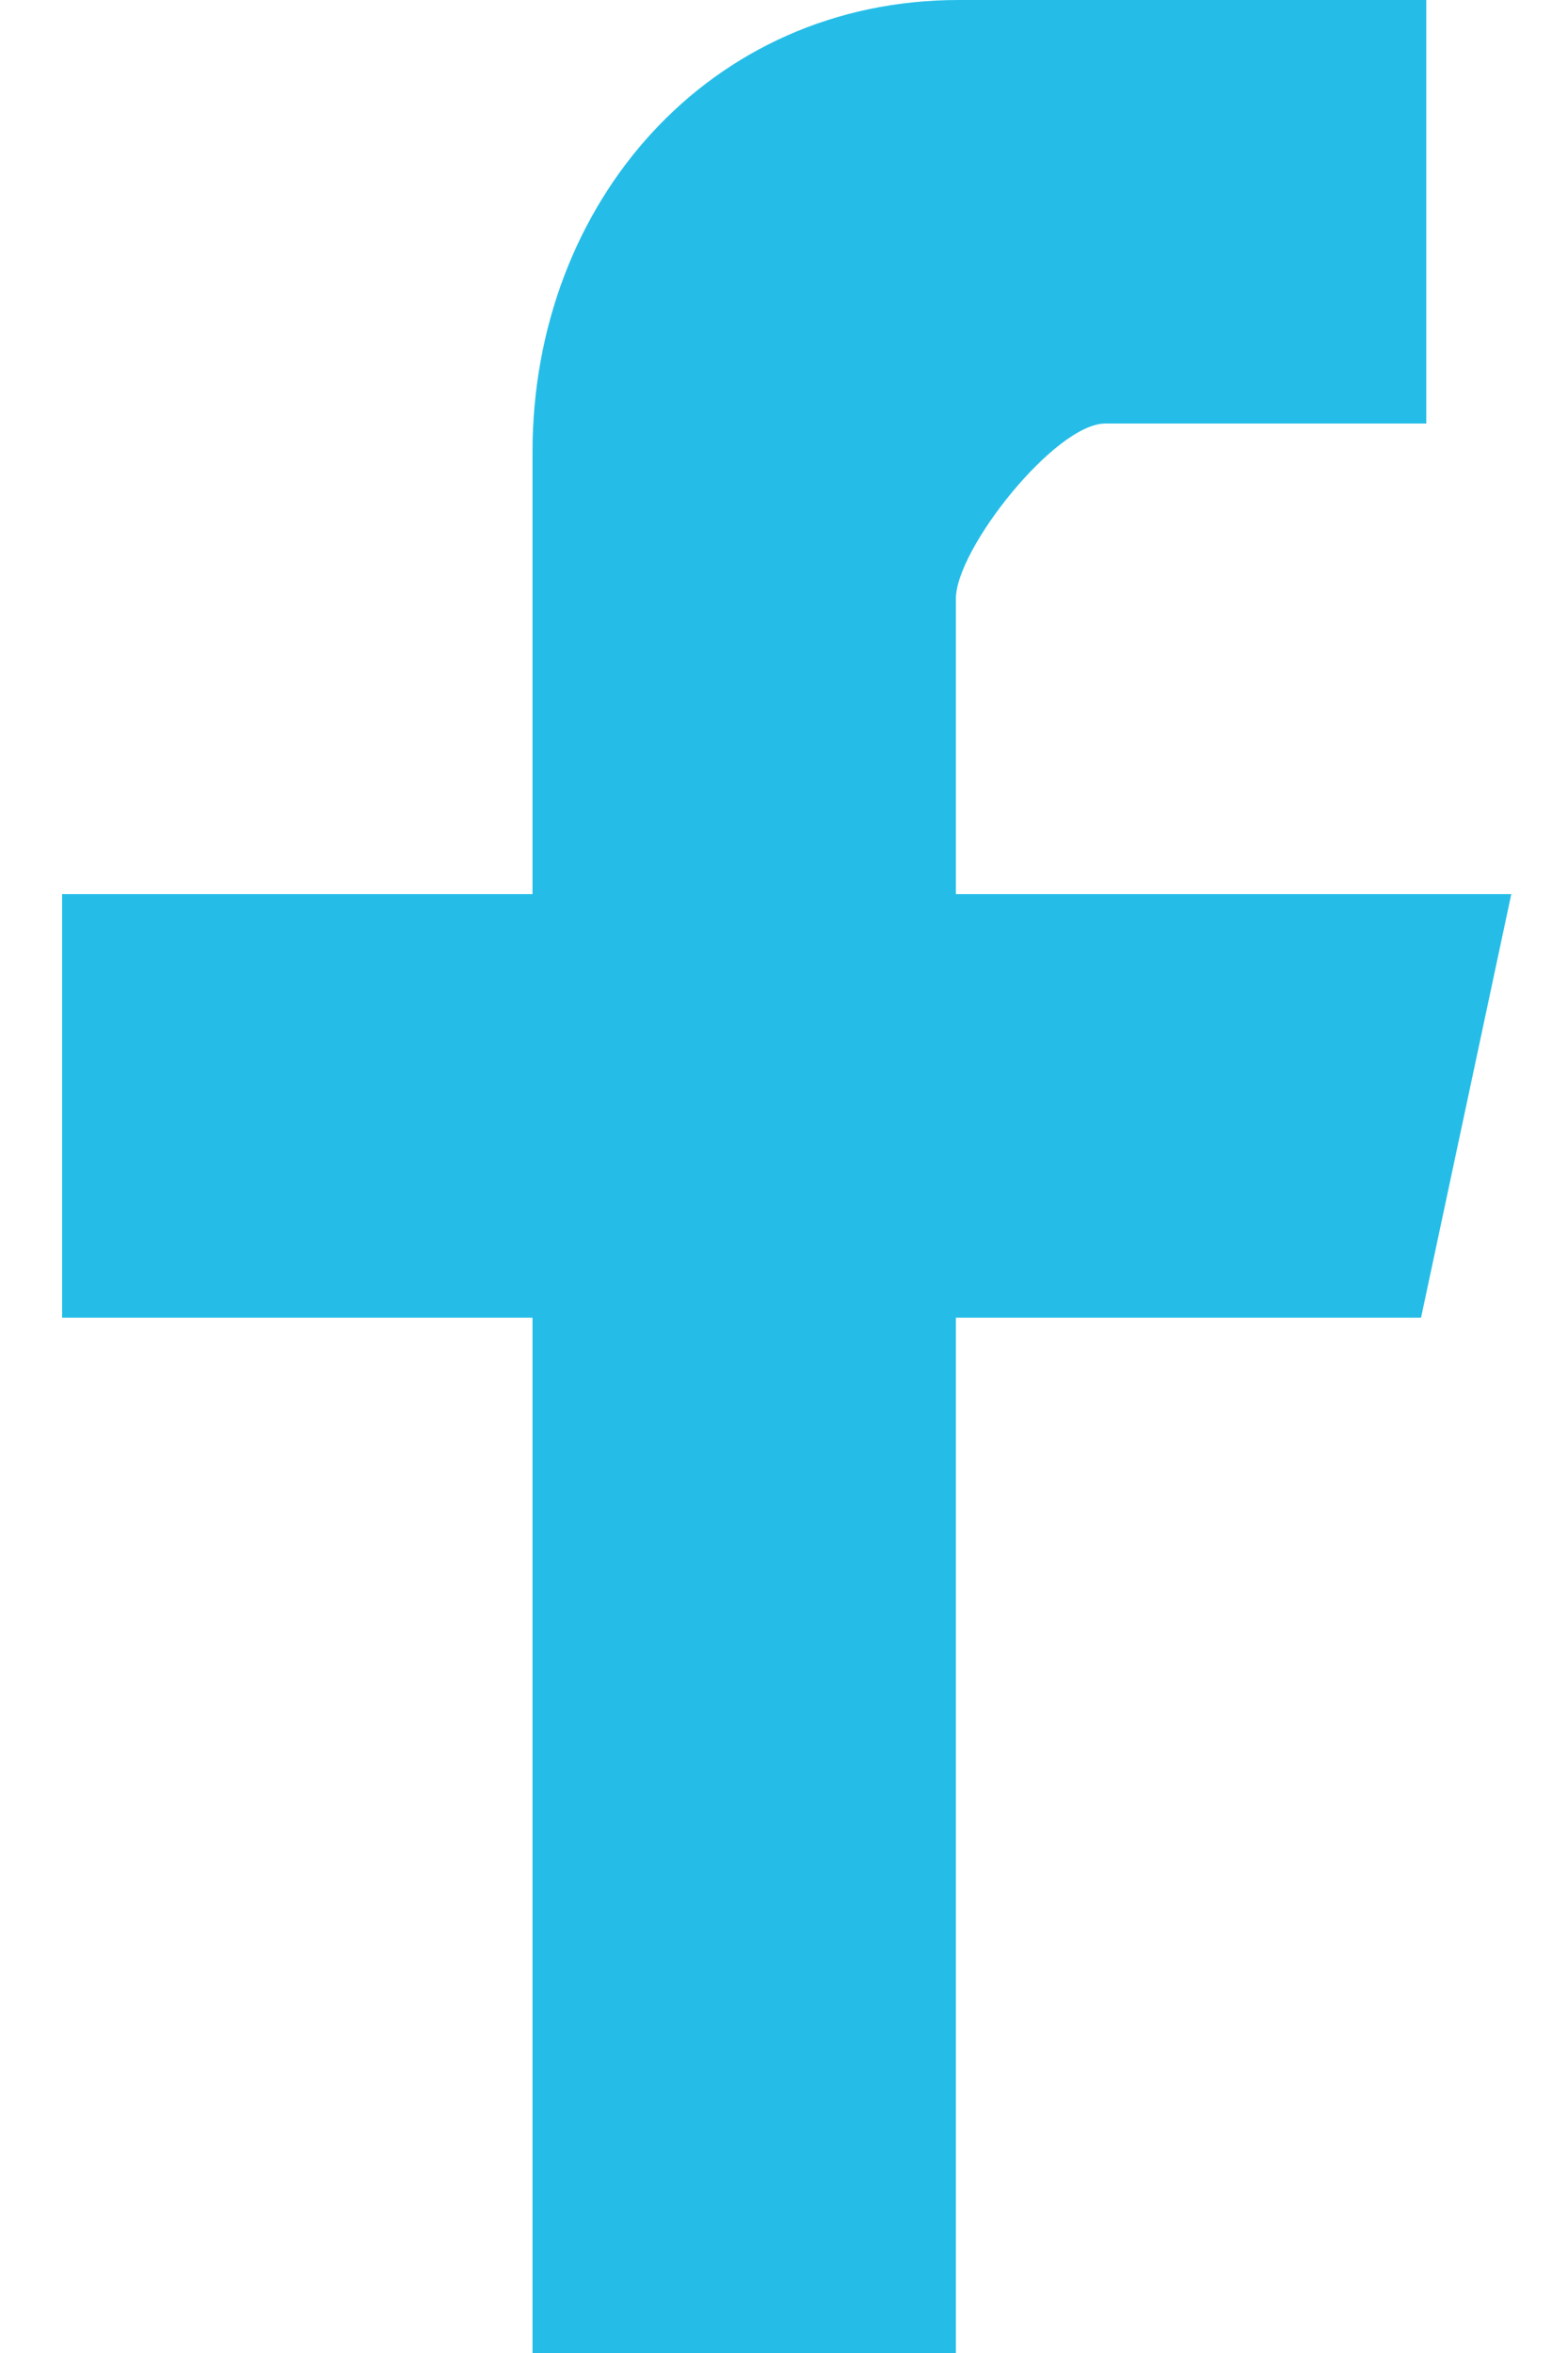 <?xml version="1.0" encoding="UTF-8"?>
<svg width="18px" height="27px" viewBox="0 0 18 27" version="1.1" xmlns="http://www.w3.org/2000/svg" xmlns:xlink="http://www.w3.org/1999/xlink">
    <!-- Generator: Sketch 42 (36781) - http://www.bohemiancoding.com/sketch -->
    <title>Page 1</title>
    <desc>Created with Sketch.</desc>
    <defs></defs>
    <g id="Page-1" stroke="none" stroke-width="1" fill="none" fill-rule="evenodd">
        <g id="Index-Copy" transform="translate(-1074, -4028)" fill="#25BDE8">
            <path d="M1085.005,4028 C1082.145,4028 1080.113,4030.327 1080.113,4033.188 L1080.113,4038.26 L1074.713,4038.26 L1074.713,4043.12 L1080.113,4043.12 L1080.113,4055 L1084.973,4055 L1084.973,4043.12 L1090.313,4043.12 L1091.349,4038.26 L1084.973,4038.26 L1084.973,4034.871 C1084.973,4034.299 1086.115,4032.86 1086.688,4032.86 L1090.373,4032.86 L1090.373,4028 L1085.005,4028 Z" id="Page-1"></path>
        </g>
    </g>
</svg>